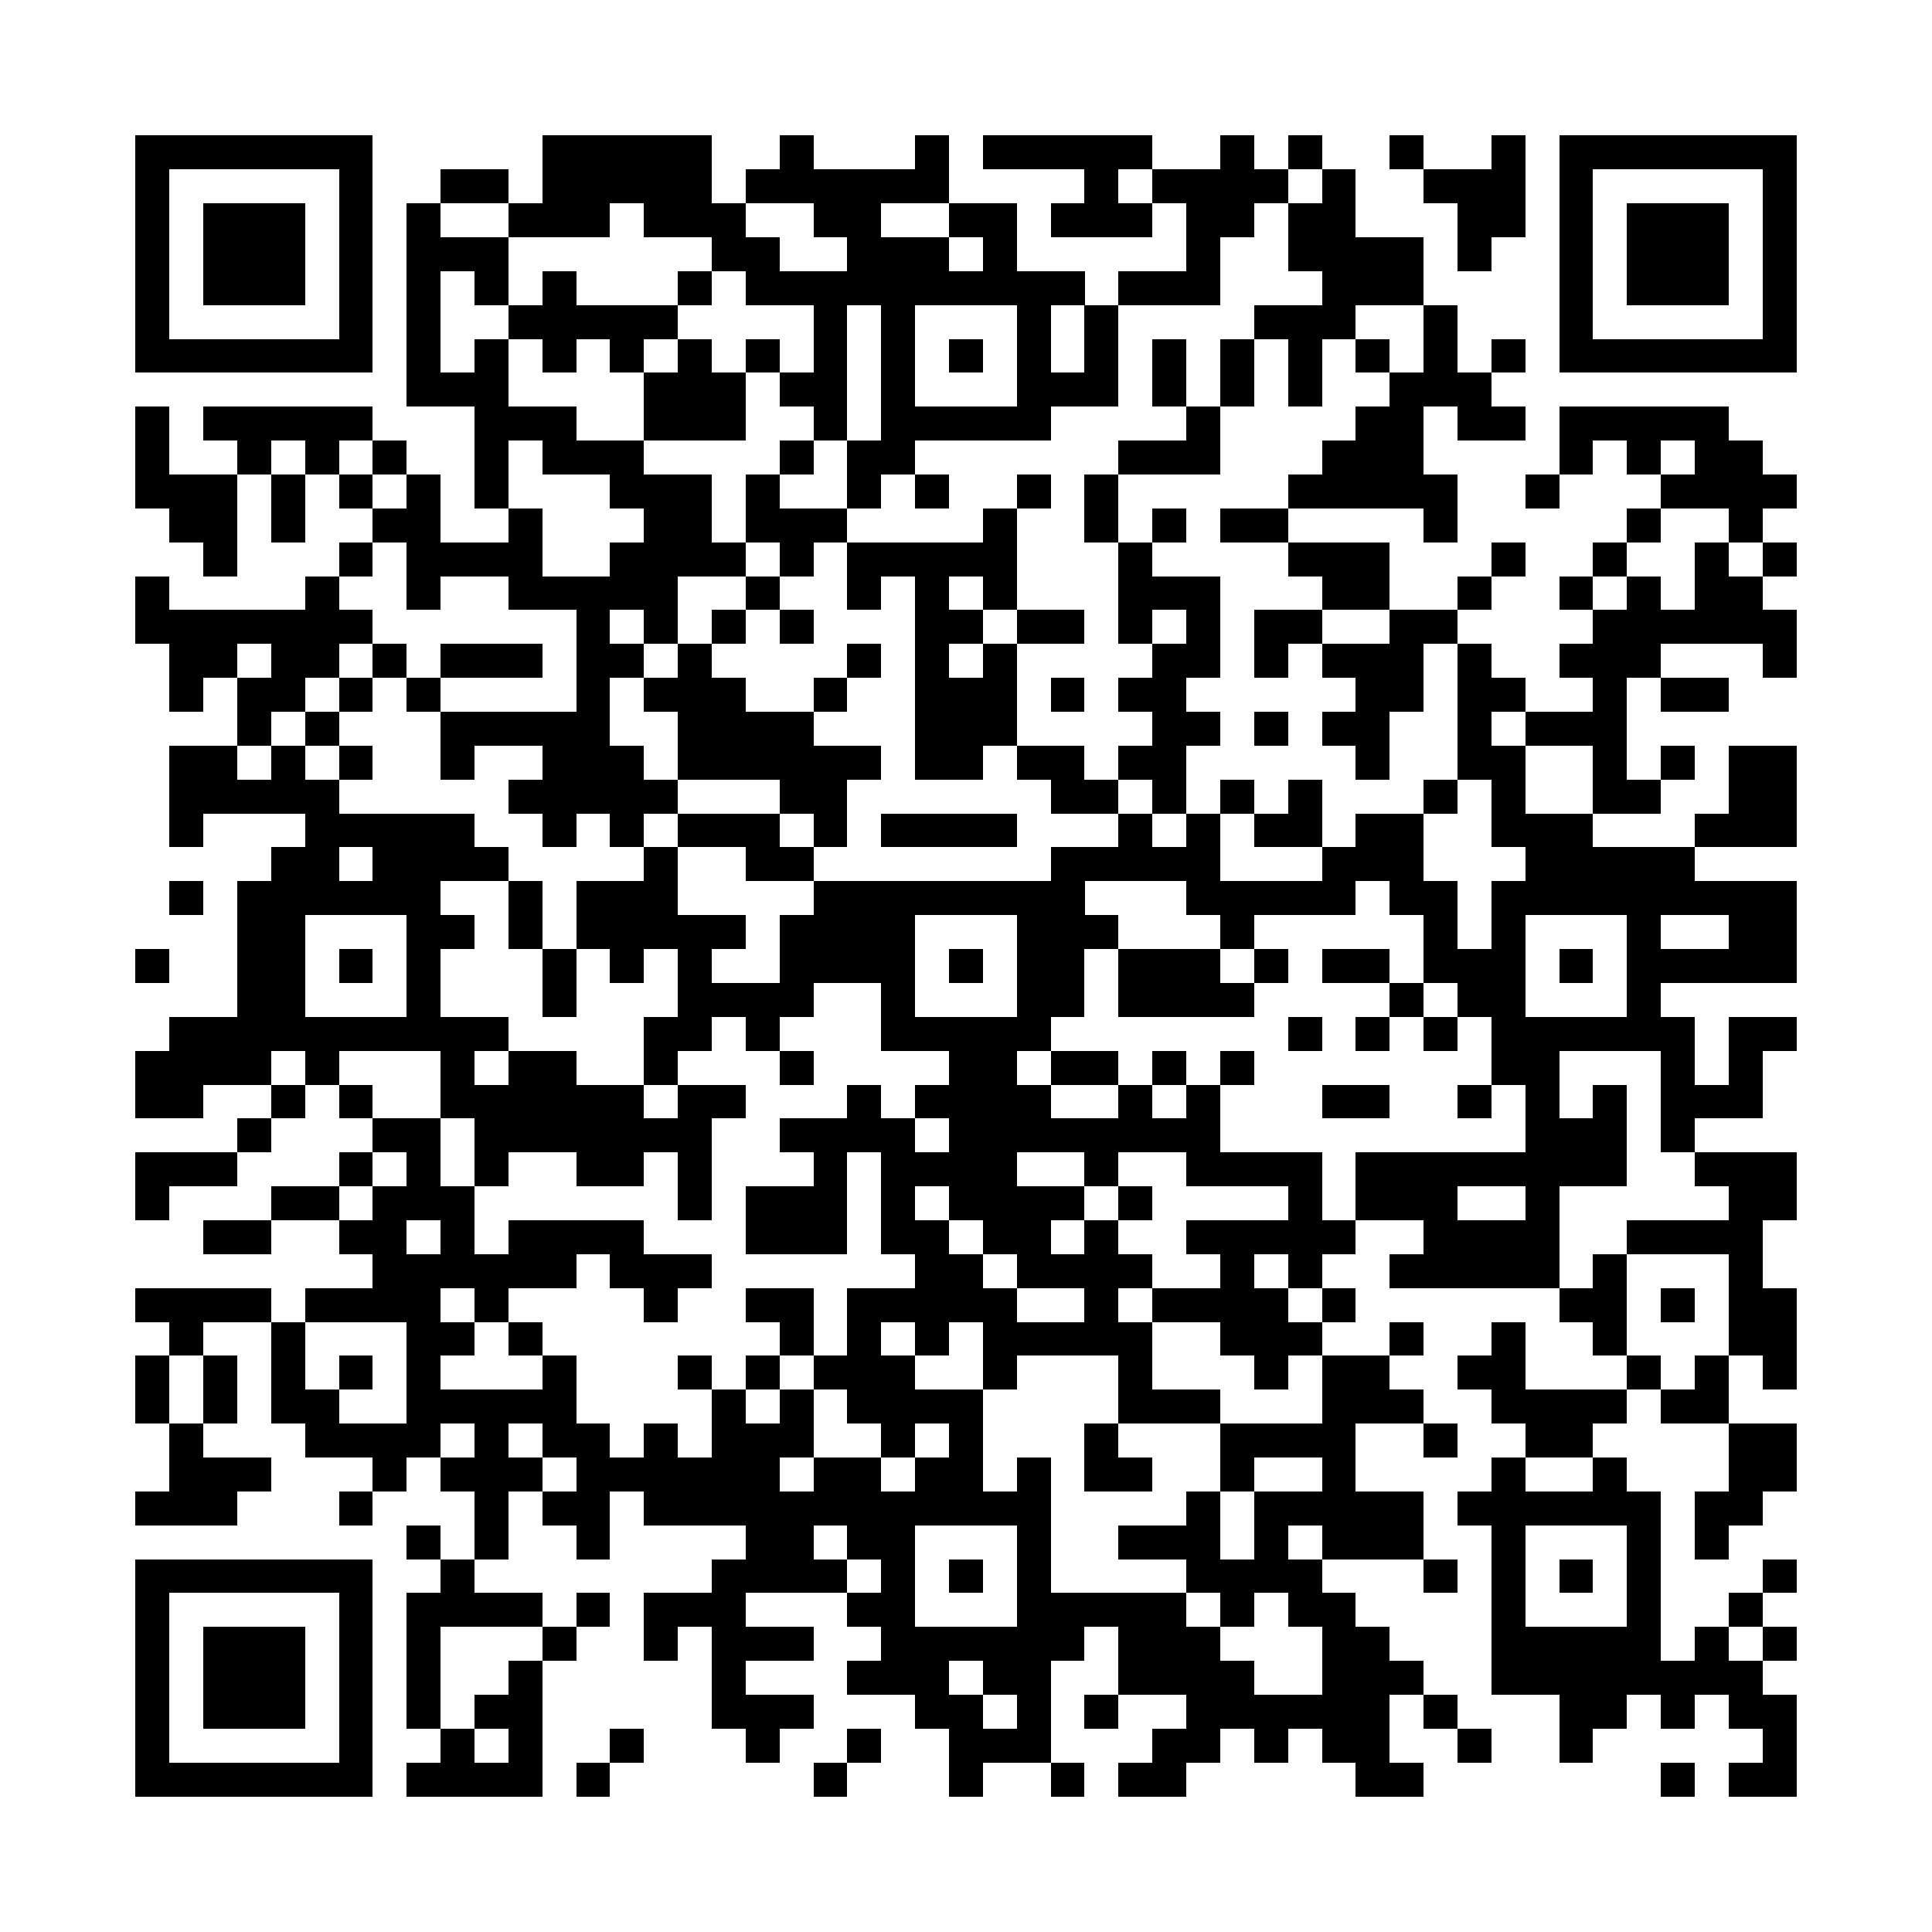 <svg xmlns="http://www.w3.org/2000/svg" width="600" height="600" viewBox="0 0 57 57" shape-rendering="crispEdges"><path fill="#ffffff" d="M0 0h57v57H0z"/><path stroke="#000000" d="M4 4.5h7m5 0h5m2 0h1m3 0h1m1 0h5m2 0h1m1 0h1m2 0h1m2 0h1m1 0h7M4 5.5h1m5 0h1m2 0h2m1 0h5m1 0h6m4 0h1m1 0h4m1 0h1m2 0h3m1 0h1m5 0h1M4 6.5h1m1 0h3m1 0h1m1 0h1m2 0h3m1 0h3m2 0h2m2 0h2m1 0h3m1 0h2m1 0h2m3 0h2m1 0h1m1 0h3m1 0h1M4 7.5h1m1 0h3m1 0h1m1 0h3m6 0h2m2 0h3m1 0h1m5 0h1m2 0h4m1 0h1m2 0h1m1 0h3m1 0h1M4 8.5h1m1 0h3m1 0h1m1 0h1m1 0h1m1 0h1m3 0h1m1 0h10m1 0h3m3 0h3m4 0h1m1 0h3m1 0h1M4 9.5h1m5 0h1m1 0h1m2 0h5m4 0h1m1 0h1m3 0h1m1 0h1m4 0h3m2 0h1m3 0h1m5 0h1M4 10.5h7m1 0h1m1 0h1m1 0h1m1 0h1m1 0h1m1 0h1m1 0h1m1 0h1m1 0h1m1 0h1m1 0h1m1 0h1m1 0h1m1 0h1m1 0h1m1 0h1m1 0h1m1 0h7M12 11.5h3m4 0h3m1 0h2m1 0h1m3 0h3m1 0h1m1 0h1m1 0h1m2 0h3M4 12.5h1m1 0h5m3 0h3m2 0h3m2 0h1m1 0h5m4 0h1m4 0h2m1 0h2m1 0h5M4 13.5h1m2 0h1m1 0h1m1 0h1m2 0h1m1 0h3m4 0h1m1 0h2m6 0h3m3 0h3m4 0h1m1 0h1m1 0h2M4 14.5h3m1 0h1m1 0h1m1 0h1m1 0h1m3 0h3m1 0h1m2 0h1m1 0h1m2 0h1m1 0h1m5 0h5m2 0h1m3 0h4M5 15.5h2m1 0h1m2 0h2m2 0h1m3 0h2m1 0h3m4 0h1m2 0h1m1 0h1m1 0h2m4 0h1m5 0h1m2 0h1M6 16.5h1m3 0h1m1 0h4m2 0h4m1 0h1m1 0h5m3 0h1m4 0h3m3 0h1m2 0h1m2 0h1m1 0h1M4 17.5h1m4 0h1m2 0h1m2 0h5m2 0h1m2 0h1m1 0h1m1 0h1m3 0h3m3 0h2m2 0h1m2 0h1m1 0h1m1 0h2M4 18.5h7m6 0h1m1 0h1m1 0h1m1 0h1m3 0h2m1 0h2m1 0h1m1 0h1m1 0h2m2 0h2m4 0h6M5 19.5h2m1 0h2m1 0h1m1 0h3m1 0h2m1 0h1m4 0h1m1 0h1m1 0h1m4 0h2m1 0h1m1 0h3m1 0h1m2 0h3m3 0h1M5 20.5h1m1 0h2m1 0h1m1 0h1m4 0h1m1 0h3m2 0h1m2 0h3m1 0h1m1 0h2m5 0h2m1 0h2m2 0h1m1 0h2M7 21.5h1m1 0h1m3 0h5m2 0h4m3 0h3m4 0h2m1 0h1m1 0h2m2 0h1m1 0h3M5 22.5h2m1 0h1m1 0h1m2 0h1m2 0h3m1 0h6m1 0h2m1 0h2m1 0h2m5 0h1m2 0h2m2 0h1m1 0h1m1 0h2M5 23.5h5m5 0h5m3 0h2m6 0h2m1 0h1m1 0h1m1 0h1m3 0h1m1 0h1m2 0h2m2 0h2M5 24.5h1m3 0h5m2 0h1m1 0h1m1 0h3m1 0h1m1 0h4m3 0h1m1 0h1m1 0h2m1 0h2m2 0h3m3 0h3M8 25.5h2m1 0h4m4 0h1m2 0h2m7 0h5m3 0h3m3 0h5M5 26.5h1m1 0h6m2 0h1m1 0h3m4 0h8m3 0h5m1 0h2m1 0h9M7 27.5h2m3 0h2m1 0h1m1 0h5m1 0h4m3 0h3m3 0h1m5 0h1m1 0h1m3 0h1m2 0h2M4 28.5h1m2 0h2m1 0h1m1 0h1m3 0h1m1 0h1m1 0h1m2 0h4m1 0h1m1 0h2m1 0h3m1 0h1m1 0h2m1 0h3m1 0h1m1 0h5M7 29.5h2m3 0h1m3 0h1m3 0h4m2 0h1m3 0h2m1 0h4m4 0h1m1 0h2m3 0h1M5 30.5h10m4 0h2m1 0h1m3 0h5m7 0h1m1 0h1m1 0h1m1 0h6m1 0h2M4 31.5h4m1 0h1m3 0h1m1 0h2m2 0h1m3 0h1m4 0h2m1 0h2m1 0h1m1 0h1m7 0h2m3 0h1m1 0h1M4 32.5h2m2 0h1m1 0h1m2 0h6m1 0h2m3 0h1m1 0h4m2 0h1m1 0h1m3 0h2m2 0h1m1 0h1m1 0h1m1 0h3M7 33.5h1m3 0h2m1 0h7m2 0h4m1 0h8m9 0h3m1 0h1M4 34.5h3m3 0h1m1 0h1m1 0h1m2 0h2m1 0h1m3 0h1m1 0h4m2 0h1m2 0h4m1 0h8m2 0h3M4 35.5h1m3 0h2m1 0h3m6 0h1m1 0h3m1 0h1m1 0h4m1 0h1m4 0h1m1 0h3m2 0h1m5 0h2M6 36.5h2m2 0h2m1 0h1m1 0h4m3 0h3m1 0h2m1 0h2m1 0h1m2 0h5m2 0h4m2 0h4M11 37.5h6m1 0h3m6 0h2m1 0h4m2 0h1m1 0h1m2 0h5m1 0h1m3 0h1M4 38.5h4m1 0h4m1 0h1m4 0h1m2 0h2m1 0h5m2 0h1m1 0h4m1 0h1m6 0h2m1 0h1m1 0h2M5 39.5h1m2 0h1m3 0h2m1 0h1m7 0h1m1 0h1m1 0h1m1 0h5m2 0h3m2 0h1m2 0h1m2 0h1m3 0h2M4 40.5h1m1 0h1m1 0h1m1 0h1m1 0h1m3 0h1m3 0h1m1 0h1m1 0h3m2 0h1m3 0h1m3 0h1m1 0h2m2 0h2m3 0h1m1 0h1m1 0h1M4 41.5h1m1 0h1m1 0h2m2 0h5m4 0h1m1 0h1m1 0h4m4 0h3m3 0h3m2 0h4m1 0h2M5 42.5h1m3 0h4m1 0h1m1 0h2m1 0h1m1 0h3m2 0h1m1 0h1m3 0h1m3 0h4m2 0h1m2 0h2m4 0h2M5 43.5h3m3 0h1m1 0h3m1 0h6m1 0h2m1 0h2m1 0h1m1 0h2m2 0h1m2 0h1m4 0h1m2 0h1m3 0h2M4 44.5h3m3 0h1m3 0h1m1 0h2m1 0h12m4 0h1m1 0h5m1 0h6m1 0h2M12 45.5h1m1 0h1m2 0h1m4 0h2m1 0h2m3 0h1m2 0h3m1 0h1m1 0h3m2 0h1m3 0h1m1 0h1M4 46.5h7m2 0h1m7 0h4m1 0h1m1 0h1m1 0h1m4 0h4m3 0h1m1 0h1m1 0h1m1 0h1m3 0h1M4 47.5h1m5 0h1m1 0h4m1 0h1m1 0h3m3 0h2m3 0h5m1 0h1m1 0h2m4 0h1m3 0h1m2 0h1M4 48.5h1m1 0h3m1 0h1m1 0h1m3 0h1m2 0h1m1 0h3m2 0h6m1 0h3m3 0h2m3 0h5m1 0h1m1 0h1M4 49.5h1m1 0h3m1 0h1m1 0h1m2 0h1m5 0h1m3 0h3m1 0h2m2 0h4m2 0h3m2 0h8M4 50.5h1m1 0h3m1 0h1m1 0h1m1 0h2m5 0h3m3 0h2m1 0h1m1 0h1m2 0h6m1 0h1m3 0h2m1 0h1m1 0h2M4 51.5h1m5 0h1m2 0h1m1 0h1m2 0h1m3 0h1m2 0h1m2 0h3m3 0h2m1 0h1m1 0h2m2 0h1m2 0h1m5 0h1M4 52.5h7m1 0h4m1 0h1m6 0h1m3 0h1m2 0h1m1 0h2m5 0h2m7 0h1m1 0h2"/></svg>
